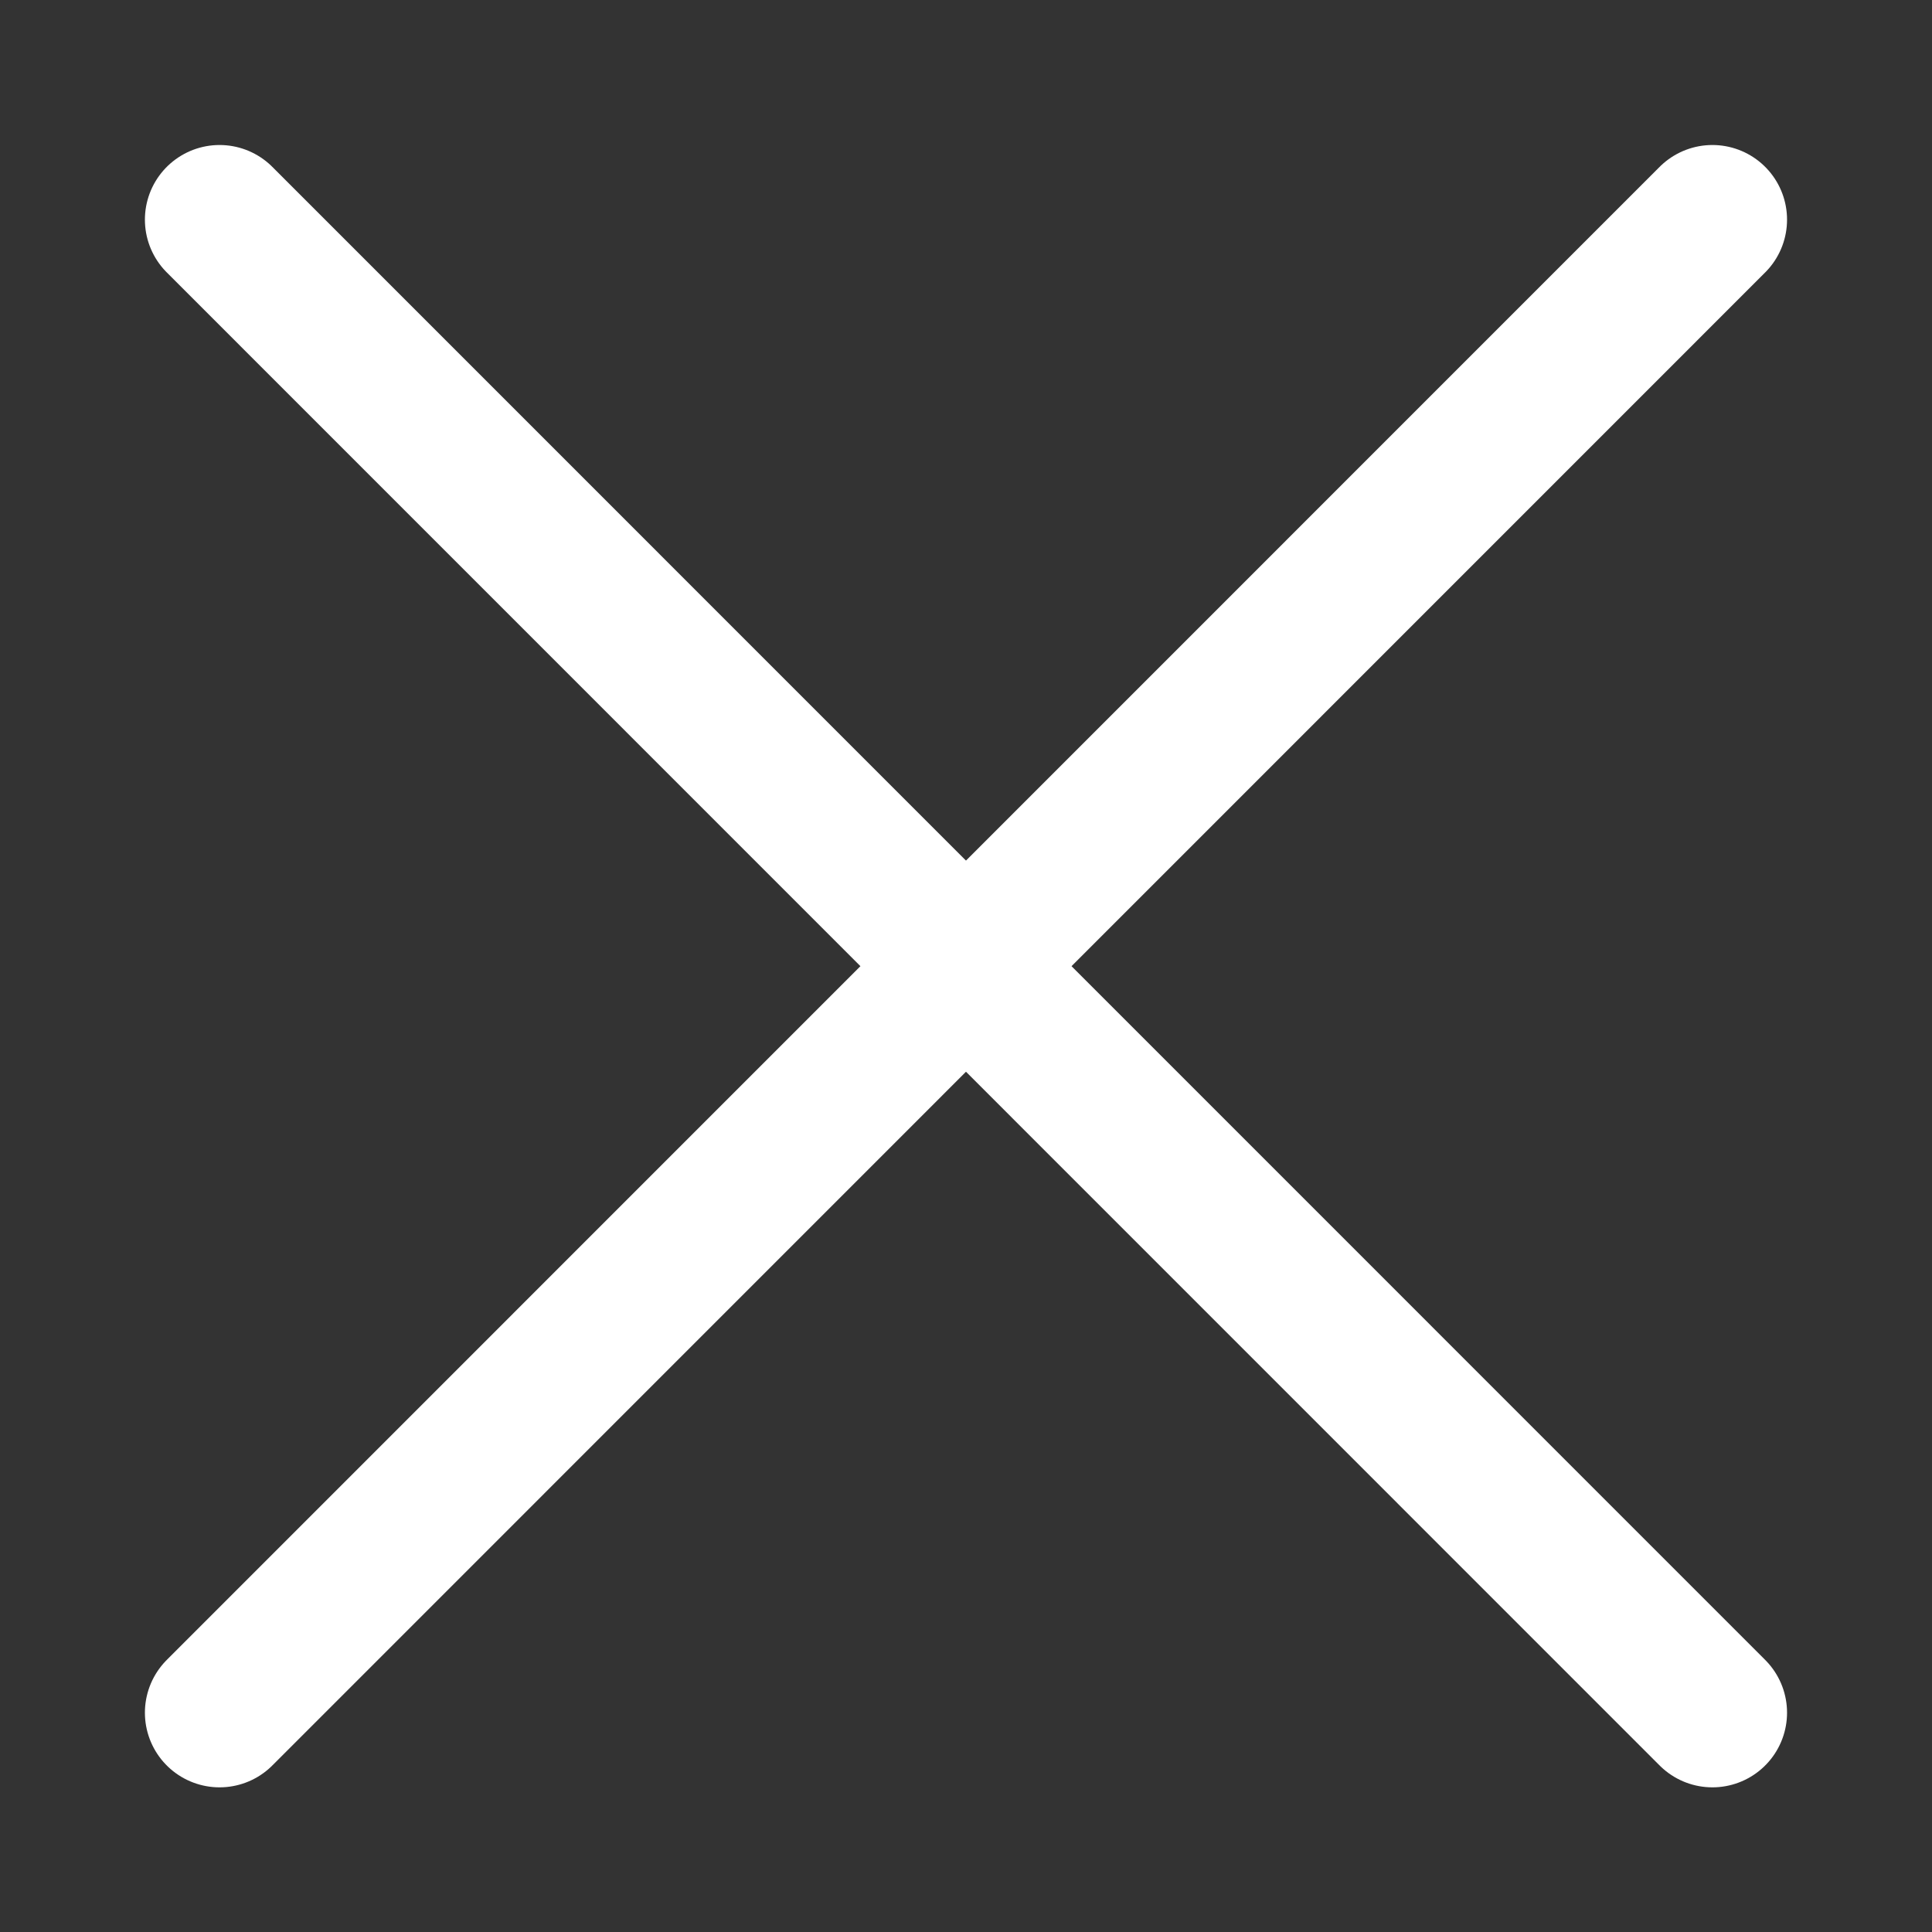 <?xml version="1.0" encoding="utf-8"?>
<!-- Generator: Adobe Illustrator 16.0.0, SVG Export Plug-In . SVG Version: 6.00 Build 0)  -->
<!DOCTYPE svg PUBLIC "-//W3C//DTD SVG 1.1//EN" "http://www.w3.org/Graphics/SVG/1.1/DTD/svg11.dtd">
<svg version="1.1" id="Ebene_1" xmlns="http://www.w3.org/2000/svg" xmlns:xlink="http://www.w3.org/1999/xlink" x="0px" y="0px"
	 width="38.825px" height="38.831px" viewBox="-9.575 -3.625 38.825 38.831" enable-background="new -9.575 -3.625 38.825 38.831"
	 xml:space="preserve">
<rect x="-9.575" y="-3.625" width="38.825" height="38.831" fill="#333333" stroke="none"/>
<g>
	
		<polyline fill="none" stroke="#FFFFFF" stroke-width="3" stroke-linecap="round" stroke-linejoin="round" stroke-miterlimit="10" points="
		24.837,30.793 9.837,15.791 24.837,0.789 	"/>
</g>
<g>
	
		<polyline fill="none" stroke="#FFFFFF" stroke-width="3" stroke-linecap="round" stroke-linejoin="round" stroke-miterlimit="10" points="
		-5.163,0.789 9.837,15.791 -5.163,30.793 	"/>
</g>
</svg>
